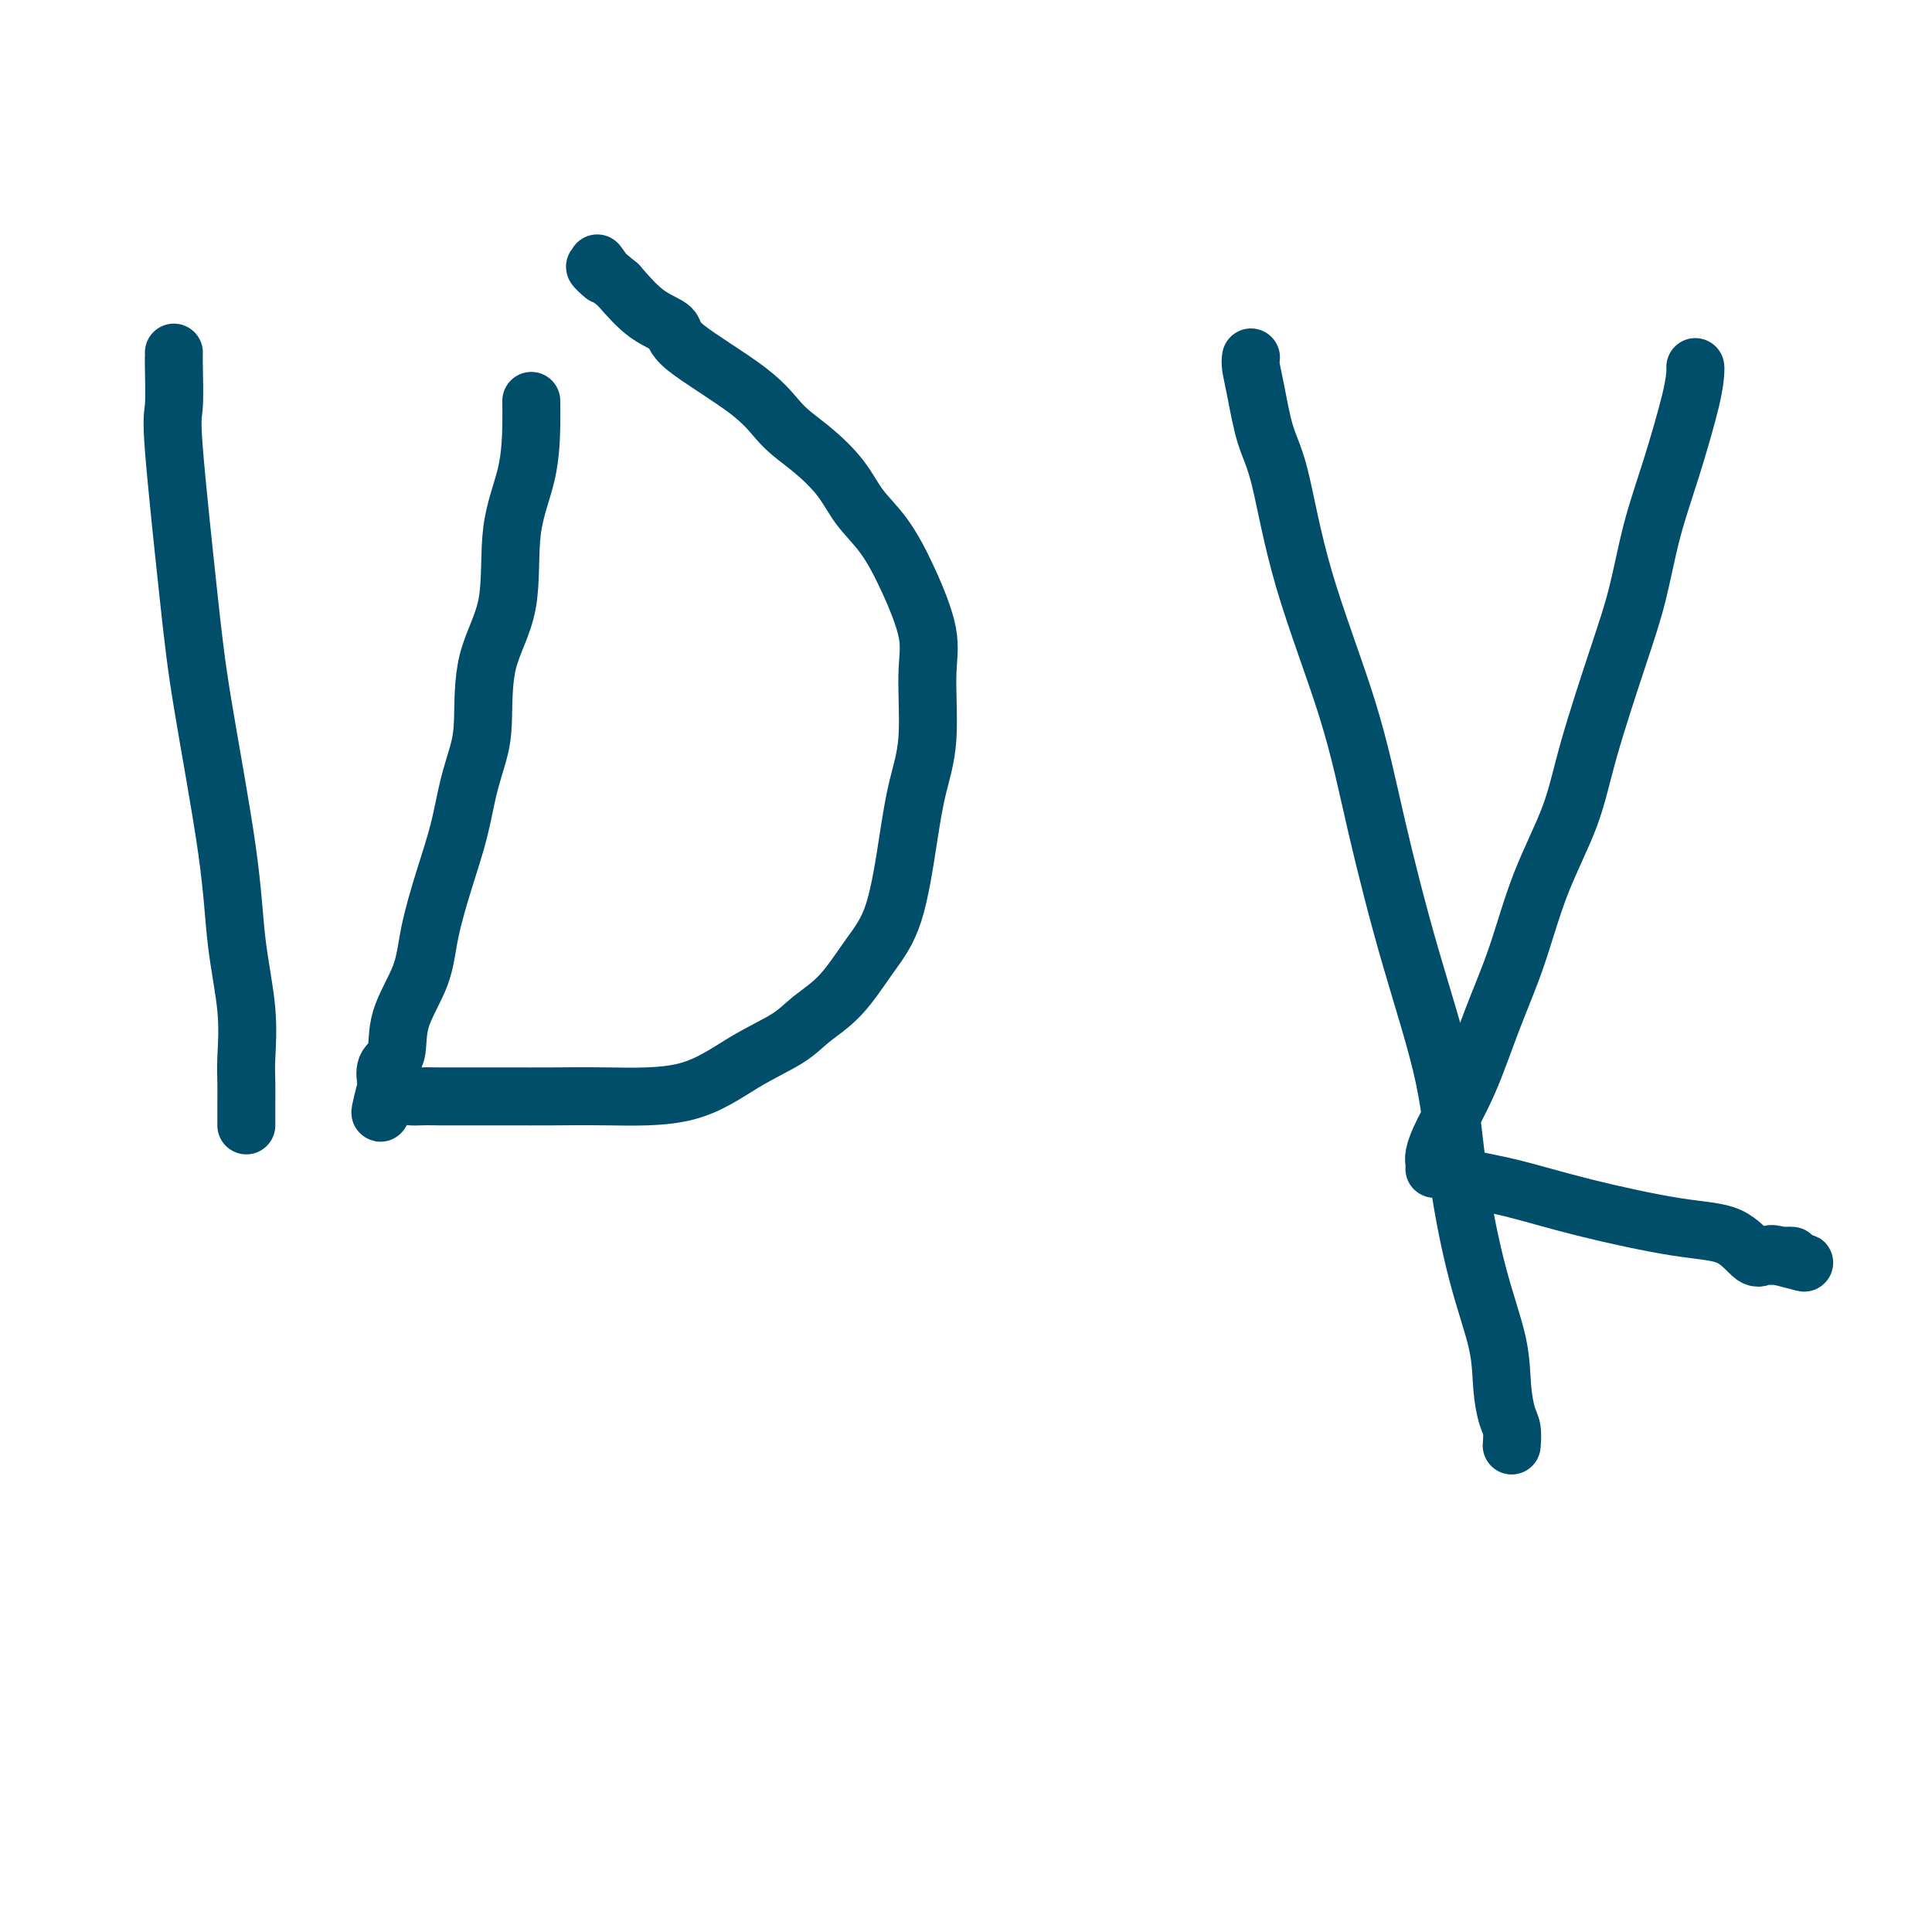 <svg viewBox='0 0 400 400' version='1.1' xmlns='http://www.w3.org/2000/svg' xmlns:xlink='http://www.w3.org/1999/xlink'><g fill='none' stroke='#004E6A' stroke-width='12' stroke-linecap='round' stroke-linejoin='round'><path d='M36,73c0.006,0.422 0.011,0.843 0,1c-0.011,0.157 -0.039,0.048 0,2c0.039,1.952 0.143,5.964 0,8c-0.143,2.036 -0.534,2.096 0,9c0.534,6.904 1.993,20.653 3,30c1.007,9.347 1.562,14.292 3,23c1.438,8.708 3.758,21.178 5,30c1.242,8.822 1.405,13.994 2,19c0.595,5.006 1.624,9.846 2,14c0.376,4.154 0.101,7.624 0,10c-0.101,2.376 -0.027,3.660 0,5c0.027,1.340 0.007,2.738 0,4c-0.007,1.262 -0.002,2.390 0,3c0.002,0.610 0.001,0.703 0,1c-0.001,0.297 -0.000,0.799 0,1c0.000,0.201 0.000,0.100 0,0'/><path d='M110,83c-0.006,0.203 -0.012,0.406 0,1c0.012,0.594 0.042,1.580 0,4c-0.042,2.420 -0.154,6.274 -1,10c-0.846,3.726 -2.425,7.324 -3,12c-0.575,4.676 -0.146,10.431 -1,15c-0.854,4.569 -2.990,7.951 -4,12c-1.010,4.049 -0.892,8.766 -1,12c-0.108,3.234 -0.442,4.984 -1,7c-0.558,2.016 -1.340,4.296 -2,7c-0.660,2.704 -1.197,5.830 -2,9c-0.803,3.170 -1.874,6.383 -3,10c-1.126,3.617 -2.309,7.639 -3,11c-0.691,3.361 -0.889,6.061 -2,9c-1.111,2.939 -3.135,6.117 -4,9c-0.865,2.883 -0.572,5.470 -1,7c-0.428,1.530 -1.579,2.004 -2,3c-0.421,0.996 -0.113,2.514 0,3c0.113,0.486 0.030,-0.062 0,0c-0.030,0.062 -0.009,0.732 0,1c0.009,0.268 0.004,0.134 0,0'/><path d='M80,225c-2.782,10.630 -0.237,2.705 1,0c1.237,-2.705 1.165,-0.189 2,1c0.835,1.189 2.578,1.051 4,1c1.422,-0.051 2.525,-0.014 4,0c1.475,0.014 3.324,0.005 6,0c2.676,-0.005 6.179,-0.006 9,0c2.821,0.006 4.961,0.018 8,0c3.039,-0.018 6.979,-0.065 12,0c5.021,0.065 11.125,0.244 16,-1c4.875,-1.244 8.522,-3.909 12,-6c3.478,-2.091 6.787,-3.607 9,-5c2.213,-1.393 3.331,-2.662 5,-4c1.669,-1.338 3.889,-2.746 6,-5c2.111,-2.254 4.115,-5.355 6,-8c1.885,-2.645 3.653,-4.835 5,-9c1.347,-4.165 2.273,-10.307 3,-15c0.727,-4.693 1.255,-7.939 2,-11c0.745,-3.061 1.705,-5.938 2,-10c0.295,-4.062 -0.077,-9.309 0,-13c0.077,-3.691 0.602,-5.826 0,-9c-0.602,-3.174 -2.333,-7.387 -4,-11c-1.667,-3.613 -3.271,-6.624 -5,-9c-1.729,-2.376 -3.584,-4.115 -5,-6c-1.416,-1.885 -2.395,-3.915 -4,-6c-1.605,-2.085 -3.838,-4.225 -6,-6c-2.162,-1.775 -4.254,-3.186 -6,-5c-1.746,-1.814 -3.148,-4.030 -7,-7c-3.852,-2.970 -10.156,-6.693 -13,-9c-2.844,-2.307 -2.227,-3.198 -3,-4c-0.773,-0.802 -2.935,-1.515 -5,-3c-2.065,-1.485 -4.032,-3.743 -6,-6'/><path d='M128,59c-7.738,-6.524 -4.083,-2.833 -3,-2c1.083,0.833 -0.405,-1.190 -1,-2c-0.595,-0.810 -0.298,-0.405 0,0'/><path d='M259,74c-0.071,0.512 -0.141,1.024 0,2c0.141,0.976 0.494,2.417 1,5c0.506,2.583 1.165,6.307 2,9c0.835,2.693 1.848,4.353 3,9c1.152,4.647 2.445,12.281 5,21c2.555,8.719 6.374,18.523 9,27c2.626,8.477 4.060,15.626 6,24c1.940,8.374 4.387,17.973 7,27c2.613,9.027 5.393,17.483 7,25c1.607,7.517 2.041,14.094 3,21c0.959,6.906 2.443,14.142 4,20c1.557,5.858 3.188,10.337 4,14c0.812,3.663 0.806,6.508 1,9c0.194,2.492 0.588,4.629 1,6c0.412,1.371 0.842,1.976 1,3c0.158,1.024 0.042,2.468 0,3c-0.042,0.532 -0.012,0.152 0,0c0.012,-0.152 0.006,-0.076 0,0'/><path d='M351,76c0.019,0.086 0.039,0.171 0,1c-0.039,0.829 -0.136,2.401 -1,6c-0.864,3.599 -2.497,9.224 -4,14c-1.503,4.776 -2.878,8.704 -4,13c-1.122,4.296 -1.990,8.960 -3,13c-1.010,4.040 -2.163,7.457 -4,13c-1.837,5.543 -4.360,13.211 -6,19c-1.640,5.789 -2.397,9.699 -4,14c-1.603,4.301 -4.050,8.992 -6,14c-1.950,5.008 -3.402,10.332 -5,15c-1.598,4.668 -3.342,8.679 -5,13c-1.658,4.321 -3.229,8.952 -5,13c-1.771,4.048 -3.743,7.514 -5,10c-1.257,2.486 -1.799,3.993 -2,5c-0.201,1.007 -0.063,1.514 0,2c0.063,0.486 0.049,0.950 0,1c-0.049,0.050 -0.134,-0.316 1,0c1.134,0.316 3.489,1.314 6,2c2.511,0.686 5.180,1.060 9,2c3.820,0.940 8.792,2.444 15,4c6.208,1.556 13.652,3.163 19,4c5.348,0.837 8.598,0.904 11,2c2.402,1.096 3.954,3.222 5,4c1.046,0.778 1.587,0.208 2,0c0.413,-0.208 0.698,-0.056 1,0c0.302,0.056 0.620,0.015 1,0c0.380,-0.015 0.823,-0.004 1,0c0.177,0.004 0.089,0.002 0,0'/><path d='M368,260c10.935,2.785 2.773,0.746 0,0c-2.773,-0.746 -0.156,-0.200 1,0c1.156,0.200 0.850,0.054 1,0c0.150,-0.054 0.757,-0.015 1,0c0.243,0.015 0.121,0.008 0,0'/></g>
</svg>